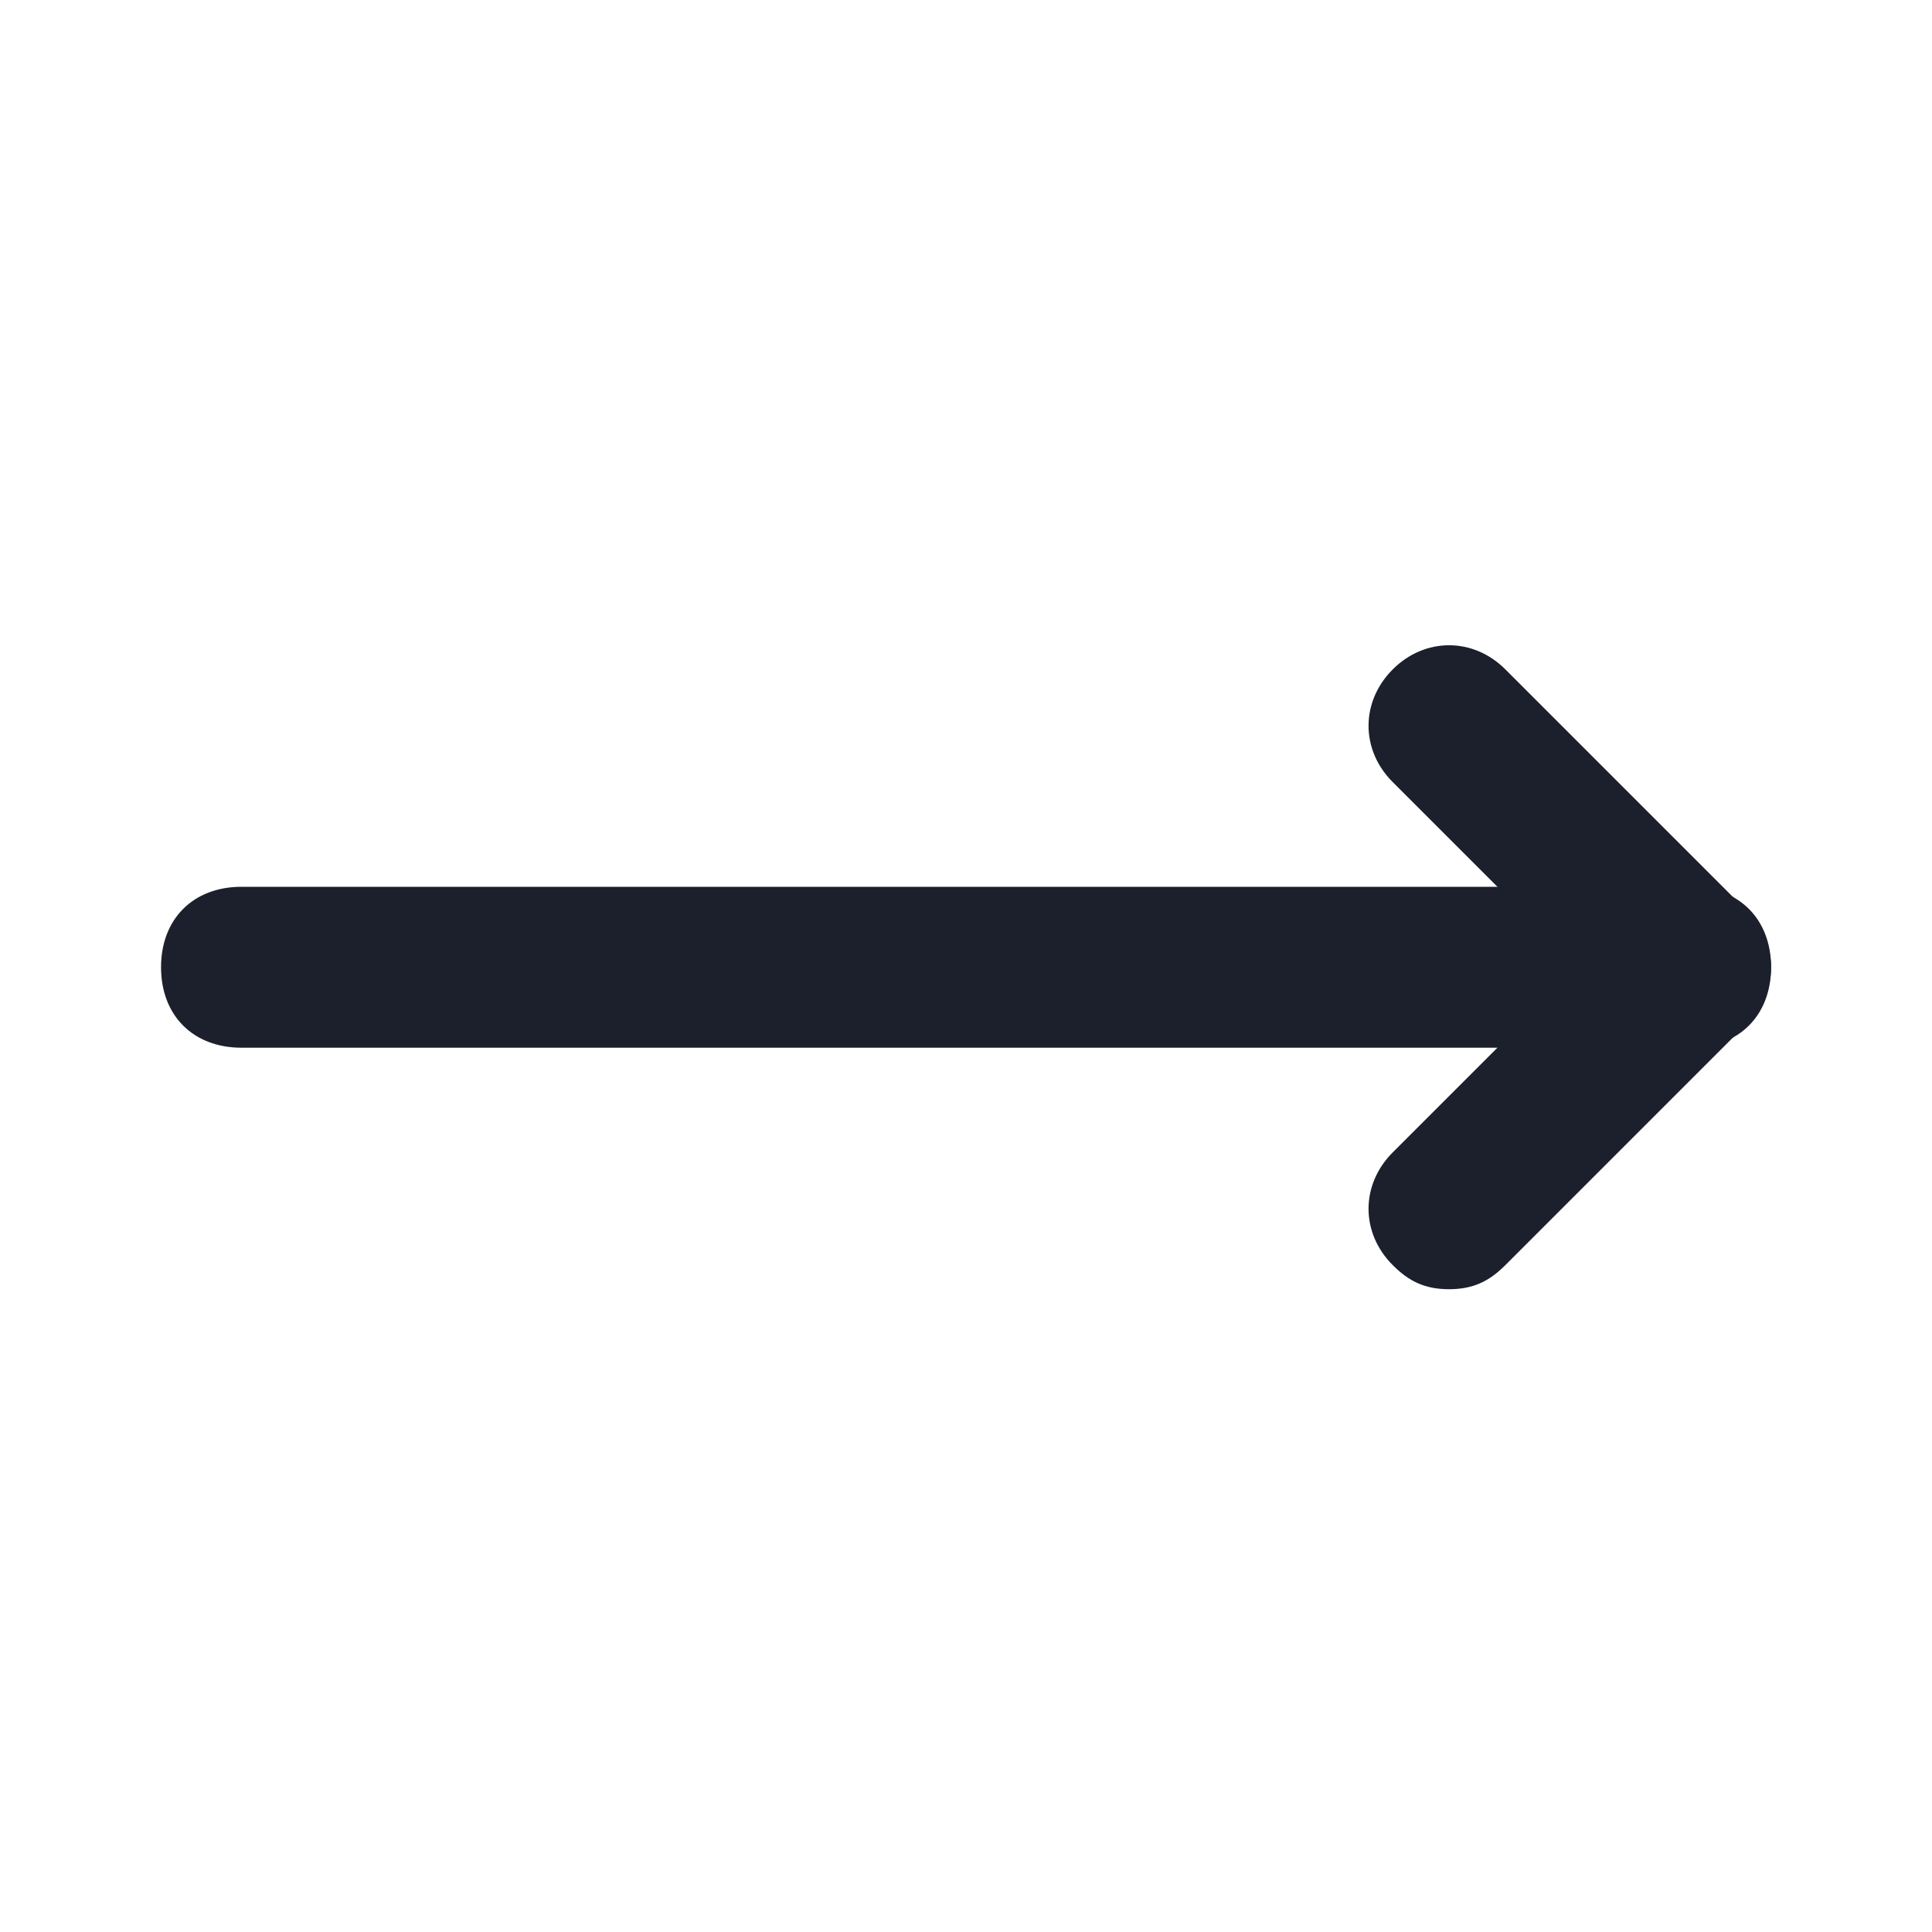 <svg width="17" height="17" viewBox="0 0 17 17" fill="none" xmlns="http://www.w3.org/2000/svg">
<g id="left-and-right-arrows 1">
<g id="Group 93">
<g id="Group">
<path id="Vector" d="M14.875 9.219H2.125C1.7 9.219 1.417 8.936 1.417 8.511C1.417 8.086 1.7 7.803 2.125 7.803H14.875C15.3 7.803 15.584 8.086 15.584 8.511C15.584 8.936 15.3 9.219 14.875 9.219Z" fill="#1C202D"/>
</g>
<g id="Group_2">
<path id="Vector_2" d="M12.75 11.344C12.538 11.344 12.396 11.274 12.255 11.132C11.971 10.849 11.971 10.424 12.255 10.14L13.884 8.511L12.255 6.882C11.971 6.599 11.971 6.174 12.255 5.89C12.538 5.607 12.963 5.607 13.246 5.89L15.371 8.015C15.655 8.299 15.655 8.724 15.371 9.007L13.246 11.132C13.104 11.274 12.963 11.344 12.75 11.344Z" fill="#1C202D"/>
</g>
</g>
</g>
</svg>
